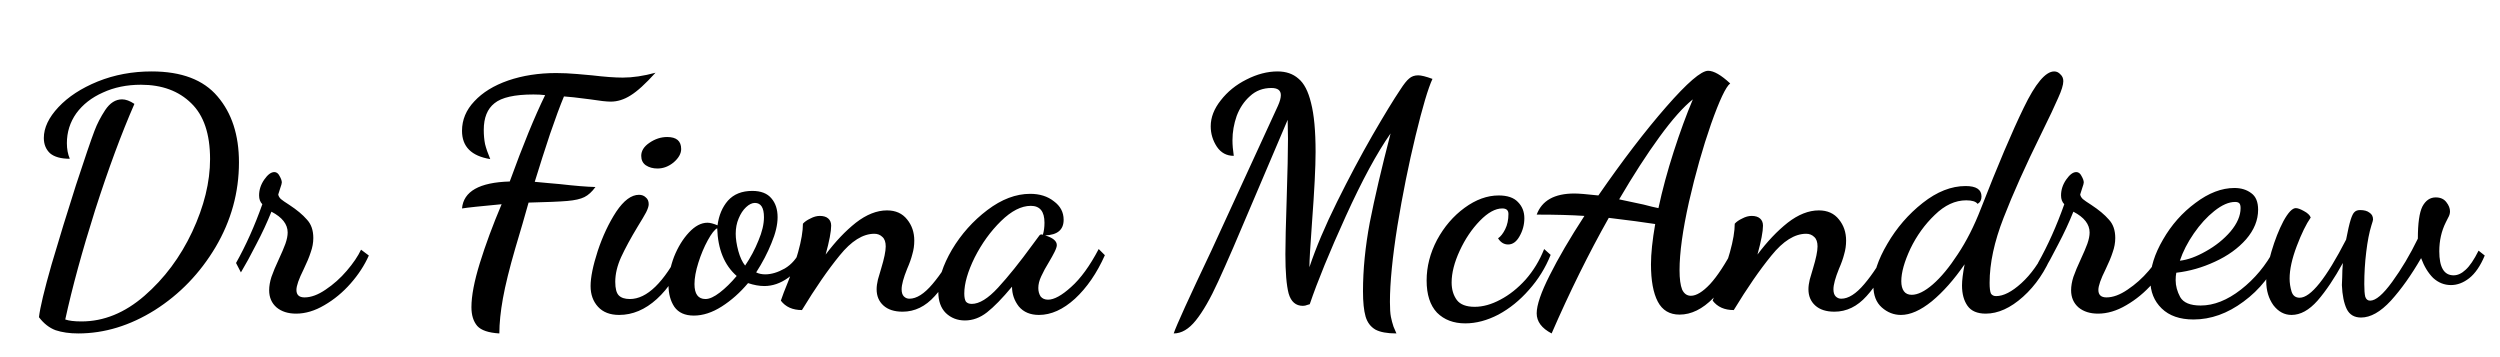<svg xmlns="http://www.w3.org/2000/svg" viewBox="0 0 384 55" width="350" height="50">
	<style>
		tspan { white-space:pre }
	</style>
	<path id="Dr Fiona McAndrew  " fill="#000000" d="M11.55 51.35Q9.55 51.35 8.05 50.85Q6.6 50.3 5.5 48.85Q5.75 46.65 7.45 40.7Q9.2 34.75 11.2 28.5Q13.25 22.25 14.05 20.15Q14.65 18.55 15.7 16.95Q16.8 15.3 18.3 15.3Q19.15 15.3 20.2 16Q17.2 22.85 14.15 32.35Q11.15 41.85 9.55 49.2Q10.4 49.5 12.05 49.5Q17.2 49.5 21.75 45.55Q26.35 41.55 29.1 35.7Q31.85 29.8 31.85 24.5Q31.85 18.7 28.95 15.9Q26.05 13.05 21.2 13.05Q17.95 13.05 15.35 14.25Q12.75 15.4 11.25 17.45Q9.8 19.5 9.8 22.05Q9.8 23.4 10.25 24.45Q8.2 24.45 7.2 23.6Q6.25 22.7 6.25 21.25Q6.25 18.9 8.5 16.5Q10.75 14.1 14.55 12.55Q18.4 11 22.85 11Q29.75 11 33 14.85Q36.3 18.7 36.3 25Q36.3 31.95 32.7 38.05Q29.1 44.1 23.35 47.75Q17.6 51.35 11.55 51.35ZM45.1 48.3Q43.25 48.3 42.1 47.35Q40.95 46.35 40.95 44.7Q40.95 43.75 41.3 42.65Q41.7 41.5 42.45 39.9Q43.1 38.5 43.45 37.55Q43.8 36.55 43.8 35.8Q43.8 33.9 41.3 32.6Q40.3 35.1 38.95 37.65Q37.65 40.2 36.6 41.95L35.85 40.5Q38.15 36.4 39.9 31.45Q39.4 30.95 39.4 30.1Q39.4 28.8 40.2 27.65Q41 26.5 41.75 26.5Q42.25 26.5 42.55 27.1Q42.9 27.7 42.9 28.1Q42.9 28.3 42.65 29Q42.45 29.65 42.35 29.95Q42.4 30.3 42.75 30.65Q43.1 30.95 44.05 31.55Q45.8 32.7 46.75 33.8Q47.75 34.85 47.75 36.65Q47.75 37.75 47.35 38.85Q47 39.95 46.25 41.5Q45.15 43.7 45.15 44.65Q45.15 45.8 46.4 45.8Q47.9 45.8 49.65 44.6Q51.45 43.4 52.9 41.7Q54.4 39.95 55.1 38.45L56.3 39.35Q55.3 41.6 53.5 43.65Q51.7 45.7 49.45 47Q47.25 48.3 45.1 48.3ZM76.4 51.35Q73.9 51.2 73 50.2Q72.1 49.15 72.1 47.3Q72.1 44.7 73.4 40.5Q74.7 36.3 76.75 31.45Q71.9 31.9 70.65 32.1Q71 28.15 78 27.95Q81.05 19.55 83.45 14.65Q82.65 14.55 81.65 14.55Q77.3 14.55 75.65 15.9Q74 17.2 74 20Q74 21.2 74.2 22.2Q74.45 23.2 75 24.5Q70.65 23.8 70.65 20.15Q70.65 17.6 72.55 15.6Q74.45 13.55 77.75 12.4Q81.1 11.25 85.15 11.25Q86.65 11.25 88.4 11.4Q90.15 11.55 90.65 11.6Q93.6 11.95 95.4 11.95Q97.7 11.95 100.45 11.2Q98.15 13.75 96.6 14.7Q95.1 15.65 93.55 15.65Q92.6 15.65 90.4 15.3Q87.35 14.9 86.35 14.85Q85.45 17 84.2 20.65Q83 24.25 81.85 28Q83.05 28.1 84 28.2Q84.95 28.3 85.7 28.35Q89.2 28.75 91.2 28.8Q90.4 29.9 89.5 30.35Q88.6 30.8 86.85 30.95Q85.1 31.1 80.9 31.2Q80.05 34.25 78.85 38.25Q77.5 42.9 76.95 45.95Q76.4 49 76.4 51.35ZM100.75 25.95Q99.7 25.95 98.95 25.45Q98.25 24.95 98.25 24Q98.25 22.85 99.5 22Q100.8 21.1 102.25 21.1Q104.4 21.1 104.4 22.95Q104.4 24 103.25 25Q102.1 25.95 100.75 25.95ZM94.85 48.5Q92.75 48.5 91.6 47.25Q90.45 46 90.45 44.05Q90.45 42.05 91.55 38.65Q92.7 35.2 94.4 32.6Q96.15 30 97.9 30Q98.55 30 98.95 30.4Q99.4 30.75 99.4 31.45Q99.4 31.9 99 32.7Q98.6 33.45 97.7 34.9Q96.1 37.55 95.15 39.6Q94.25 41.6 94.25 43.4Q94.25 44.95 94.8 45.5Q95.35 46.05 96.5 46.05Q100.45 46.05 104.35 38.4L105.1 39.2Q103.35 43.6 100.65 46.05Q97.95 48.5 94.85 48.5ZM106.35 48.6Q104.3 48.6 103.35 47.25Q102.45 45.9 102.45 43.9Q102.45 41.8 103.3 39.55Q104.2 37.3 105.6 35.8Q107 34.3 108.45 34.3Q109.05 34.3 110 34.7Q110.3 32.4 111.6 30.9Q112.95 29.4 115.35 29.4Q117.35 29.4 118.3 30.55Q119.25 31.65 119.25 33.45Q119.25 35.2 118.3 37.45Q117.4 39.7 115.95 41.95Q116.55 42.25 117.35 42.25Q118.75 42.25 120.35 41.35Q121.95 40.4 122.8 38.5L123.7 39.15Q122.65 41.55 120.85 42.8Q119.1 44.05 117.2 44.05Q116.05 44.05 114.7 43.6Q112.85 45.8 110.65 47.2Q108.45 48.6 106.35 48.6ZM114.25 40.9Q115.5 39.05 116.3 37.05Q117.15 35.05 117.15 33.45Q117.15 31.25 115.75 31.25Q115.1 31.25 114.4 31.9Q113.7 32.55 113.25 33.65Q112.8 34.7 112.8 36Q112.8 37.15 113.2 38.65Q113.6 40.1 114.25 40.9ZM108.15 46.05Q109.05 46.05 110.35 45.05Q111.65 44.05 112.95 42.5Q110.1 40 109.95 35.15Q109.35 35.45 108.5 37Q107.65 38.55 107.05 40.45Q106.45 42.35 106.45 43.75Q106.45 46.05 108.15 46.05ZM138.5 48Q136.6 48 135.55 47.05Q134.5 46.1 134.5 44.55Q134.5 43.9 134.7 43.05Q134.95 42.2 135.2 41.35Q135.9 39.05 135.9 37.95Q135.9 36.95 135.4 36.5Q134.9 36 134.15 36Q131.5 36 128.8 39.35Q126.1 42.65 123 47.75Q120.85 47.75 119.75 46.3L120.2 45.05Q123.15 37.9 123.15 34.45Q123.55 34 124.3 33.65Q125.05 33.25 125.75 33.25Q126.6 33.25 127.05 33.65Q127.5 34.05 127.5 34.75Q127.5 36.1 126.65 39.2Q128.9 36.2 131.3 34.3Q133.75 32.4 136.1 32.4Q138.1 32.4 139.2 33.8Q140.3 35.15 140.3 37.05Q140.3 38.15 140 39.15Q139.75 40.15 139.2 41.4Q138.35 43.5 138.35 44.55Q138.35 45.3 138.7 45.65Q139.05 46 139.55 46Q141.2 46 143.1 43.75Q145.05 41.45 146.6 38.35L147.45 39.05Q145.65 43.2 143.45 45.6Q141.3 48 138.5 48ZM148.1 49.35Q146.35 49.35 145.15 48.2Q144 47.05 144 44.95Q144 42.05 146.1 38.45Q148.25 34.85 151.55 32.35Q154.85 29.85 158.15 29.85Q160.35 29.85 161.8 31Q163.3 32.1 163.3 33.85Q163.3 36.15 160.45 36.25Q162.25 36.8 162.25 37.75Q162.25 38.1 161.9 38.8Q161.55 39.5 161.1 40.25Q160.3 41.55 159.85 42.55Q159.4 43.5 159.4 44.35Q159.4 45.1 159.75 45.65Q160.15 46.15 160.9 46.15Q162.3 46.15 164.45 44.2Q166.65 42.25 168.7 38.35L169.65 39.3Q167.8 43.45 165.05 46Q162.3 48.5 159.5 48.5Q157.5 48.5 156.4 47.2Q155.35 45.85 155.35 44.15Q153.1 46.85 151.5 48.1Q149.9 49.35 148.1 49.35ZM149.15 46.8Q150.9 46.8 153.2 44.3Q155.55 41.75 158.5 37.7L159.5 36.35Q159.65 36.1 159.9 36.1L160.1 36.15Q160.35 35.35 160.35 34.3Q160.35 31.7 158.25 31.7Q156.05 31.7 153.65 34.05Q151.25 36.4 149.6 39.65Q148 42.9 148 45.2Q148 46.05 148.25 46.45Q148.55 46.8 149.15 46.8ZM180.25 51.35Q180.85 49.55 186.05 38.6Q193.7 22 196.3 16.3Q196.75 15.3 196.75 14.65Q196.75 13.55 195.3 13.55Q193.35 13.55 192 14.8Q190.65 16 189.95 17.85Q189.3 19.7 189.3 21.6Q189.3 22.65 189.5 24Q187.85 24 186.9 22.6Q185.95 21.15 185.95 19.45Q185.95 17.4 187.5 15.45Q189.05 13.45 191.45 12.25Q193.9 11 196.25 11Q198.2 11 199.45 12.1Q200.75 13.15 201.4 15.85Q202.1 18.55 202.1 23.4Q202.1 26.9 201.55 34.25Q201.15 39.65 201.15 41.15Q202.65 36.65 205.4 31.1Q208.15 25.55 210.85 20.85Q213.6 16.1 215.15 13.8Q215.95 12.55 216.5 12.1Q217.05 11.6 217.9 11.6Q218.6 11.6 220.1 12.15Q219.1 14.3 217.5 20.9Q215.9 27.5 214.7 34.8Q213.55 42.05 213.55 46.5Q213.55 48.05 213.7 48.8Q213.85 49.55 214.1 50.3Q214.4 51 214.55 51.35Q212.4 51.35 211.3 50.75Q210.2 50.1 209.8 48.75Q209.4 47.35 209.4 44.85Q209.4 39.85 210.45 34.25Q211.55 28.65 213.65 20.55Q210.5 25.05 206.75 33.3Q203 41.55 201.2 46.85L200.85 46.95Q200.5 47.1 200.15 47.1Q198.5 47.1 197.95 45.2Q197.45 43.3 197.45 39.15Q197.45 36.6 197.65 30.6Q197.85 24.3 197.85 21.4L197.8 18.45L192.65 30.55Q188.95 39.35 187.1 43.35Q185.3 47.3 183.65 49.35Q182.05 51.35 180.25 51.35ZM225.15 49.8Q222.45 49.8 220.8 48.15Q219.2 46.45 219.2 43.2Q219.2 40 220.8 36.95Q222.45 33.9 225.05 32Q227.65 30.1 230.3 30.1Q232.3 30.1 233.25 31.1Q234.25 32.1 234.25 33.6Q234.25 35.1 233.5 36.4Q232.8 37.65 231.75 37.65Q230.8 37.65 230.2 36.7Q230.8 36.3 231.3 35.3Q231.8 34.3 231.8 32.95Q231.8 32.1 230.85 32.1Q229.25 32.1 227.4 34Q225.55 35.9 224.3 38.6Q223.05 41.3 223.05 43.5Q223.05 45.1 223.85 46.2Q224.65 47.25 226.6 47.25Q228.5 47.25 230.55 46.15Q232.65 45.05 234.45 43.05Q236.25 41 237.3 38.35L238.3 39.25Q237.1 42.25 234.95 44.65Q232.85 47.05 230.25 48.45Q227.65 49.8 225.15 49.8ZM238.45 51.35Q236.15 50.15 236.15 48.25Q236.15 46.35 238.15 42.4Q240.15 38.4 243.5 33.25Q240.5 33.05 236.15 33.05Q237.35 29.8 241.95 29.8Q242.95 29.8 245.65 30.1Q251.25 22 256.1 16.45Q260.95 10.9 262.55 10.9Q263.85 10.9 265.95 12.85Q264.95 13.6 263 19.1Q261.1 24.55 259.6 31.1Q258.15 37.6 258.15 41.6Q258.15 43.6 258.55 44.6Q259 45.55 259.9 45.55Q261.15 45.55 262.85 43.75Q264.55 41.9 266.55 38.1L267.45 39.05Q265.85 43.3 263.35 45.9Q260.85 48.45 258.15 48.45Q255.85 48.45 254.8 46.45Q253.75 44.45 253.75 40.7Q253.75 38.25 254.4 34.5Q251.85 34.1 247.25 33.55Q242.6 41.8 238.45 51.35ZM254.9 32.05Q255.8 27.85 257.25 23.35Q258.7 18.85 260.2 15.3Q258 17.05 255.05 21.1Q252.1 25.15 248.85 30.7L252.6 31.5Q254.1 31.9 254.9 32.05ZM282 48Q280.1 48 279.05 47.05Q278 46.1 278 44.55Q278 43.9 278.2 43.05Q278.45 42.2 278.7 41.35Q279.4 39.05 279.4 37.95Q279.4 36.95 278.9 36.5Q278.4 36 277.65 36Q275 36 272.3 39.35Q269.6 42.65 266.5 47.75Q264.35 47.75 263.25 46.3L263.7 45.05Q266.65 37.9 266.65 34.45Q267.05 34 267.8 33.65Q268.55 33.25 269.25 33.25Q270.1 33.25 270.55 33.65Q271 34.05 271 34.75Q271 36.1 270.15 39.2Q272.4 36.2 274.8 34.3Q277.25 32.4 279.6 32.4Q281.6 32.4 282.7 33.8Q283.8 35.15 283.8 37.05Q283.8 38.15 283.5 39.15Q283.25 40.15 282.7 41.4Q281.85 43.5 281.85 44.55Q281.85 45.3 282.2 45.65Q282.55 46 283.05 46Q284.7 46 286.6 43.75Q288.55 41.45 290.1 38.35L290.95 39.05Q289.15 43.2 286.95 45.6Q284.8 48 282 48ZM292.25 48.5Q290.6 48.5 289.3 47.35Q288 46.2 288 44Q288 41.2 290.15 37.55Q292.3 33.85 295.6 31.25Q298.9 28.65 302.2 28.65Q304.65 28.65 304.65 30.25Q304.65 31.05 304.05 31.4Q303.65 30.85 302.3 30.85Q299.75 30.85 297.45 33.1Q295.15 35.3 293.7 38.3Q292.3 41.3 292.3 43.3Q292.3 44.3 292.7 44.85Q293.1 45.4 293.9 45.4Q295.3 45.4 297.15 43.8Q299.05 42.15 301 39.15Q303 36.15 304.55 32.15Q308.45 22.15 311.15 16.6Q313.85 11 315.85 11Q316.4 11 316.8 11.45Q317.25 11.85 317.25 12.5Q317.25 13.35 316.45 15.1Q315.7 16.85 313.85 20.6Q310.2 28 308.05 33.55Q305.9 39.05 305.9 43.55Q305.9 44.75 306.1 45.2Q306.35 45.6 306.9 45.6Q308.6 45.6 310.8 43.6Q313 41.6 314.65 38.2L315.6 39Q313.95 43.1 311.05 45.7Q308.15 48.3 305.3 48.3Q303.35 48.3 302.5 47.1Q301.65 45.9 301.65 43.95Q301.65 42.8 302.05 40.7Q299.6 44.25 297 46.4Q294.4 48.5 292.25 48.5ZM322.6 48.3Q320.75 48.3 319.6 47.35Q318.45 46.35 318.45 44.7Q318.45 43.75 318.8 42.65Q319.2 41.5 319.95 39.9Q320.6 38.5 320.95 37.55Q321.3 36.55 321.3 35.8Q321.3 33.9 318.8 32.6Q317.8 35.1 316.45 37.65Q315.15 40.2 314.1 41.95L313.35 40.5Q315.65 36.4 317.4 31.45Q316.9 30.95 316.9 30.1Q316.9 28.8 317.7 27.65Q318.5 26.5 319.25 26.5Q319.75 26.5 320.05 27.1Q320.4 27.7 320.4 28.1Q320.4 28.3 320.15 29Q319.95 29.65 319.85 29.95Q319.9 30.3 320.25 30.65Q320.6 30.95 321.55 31.55Q323.3 32.7 324.25 33.8Q325.25 34.85 325.25 36.65Q325.25 37.75 324.85 38.85Q324.5 39.95 323.75 41.5Q322.65 43.7 322.65 44.65Q322.65 45.8 323.9 45.8Q325.4 45.8 327.15 44.6Q328.95 43.4 330.4 41.7Q331.9 39.95 332.6 38.45L333.8 39.35Q332.8 41.6 331 43.65Q329.2 45.7 326.95 47Q324.75 48.3 322.6 48.3ZM337.3 49.2Q334.15 49.2 332.4 47.5Q330.65 45.8 330.65 43.15Q330.65 40.25 332.6 36.9Q334.55 33.5 337.6 31.25Q340.65 28.95 343.6 28.95Q345.15 28.95 346.2 29.75Q347.25 30.5 347.25 32.3Q347.25 34.7 345.4 36.85Q343.55 38.95 340.6 40.3Q337.7 41.65 334.65 42Q334.55 42.5 334.55 43.15Q334.55 44.45 335.25 45.75Q336 47.05 338.4 47.05Q341.45 47.05 344.6 44.6Q347.8 42.1 349.75 38.4L350.75 39.2Q348.75 43.7 345 46.45Q341.3 49.2 337.3 49.2ZM335.2 40.15Q337 39.95 339.2 38.7Q341.45 37.45 343 35.65Q344.55 33.8 344.55 32.05Q344.55 31.5 344.35 31.3Q344.15 31.1 343.7 31.1Q342.25 31.1 340.5 32.5Q338.8 33.85 337.35 35.95Q335.9 38.05 335.2 40.15ZM363.1 48.9Q361.55 48.9 360.9 47.6Q360.25 46.25 360.15 43.9L360.2 42.7Q360.2 41.7 360.3 40.5Q358.35 44.05 356.4 46.3Q354.45 48.5 352.4 48.5Q350.75 48.5 349.6 47Q348.5 45.45 348.5 43.3Q348.5 41.45 349.3 38.75Q350.1 36.05 351.15 34.05Q352.25 32.05 353.05 32.05Q353.5 32.05 354.3 32.5Q355.15 32.95 355.35 33.5Q354.3 35 353.2 37.9Q352.1 40.8 352.1 42.9Q352.1 43.9 352.4 44.9Q352.7 45.85 353.65 45.85Q356.2 45.85 360.8 36.9Q361.2 34.8 361.5 33.85Q361.8 32.9 362.1 32.65Q362.4 32.35 362.95 32.35Q363.9 32.35 364.4 32.75Q364.95 33.1 364.95 33.8Q364.95 33.95 364.7 34.7Q364.2 36.3 363.9 38.8Q363.6 41.25 363.6 43.75Q363.6 45.1 363.75 45.7Q363.95 46.3 364.5 46.3Q365.8 46.3 367.9 43.4Q370.05 40.45 371.85 36.75Q371.85 33.2 372.55 31.8Q373.3 30.4 374.6 30.4Q375.7 30.4 376.25 31.15Q376.8 31.85 376.8 32.55Q376.8 33.05 376.5 33.55Q376.25 34.05 376.15 34.25Q375.15 36.25 375.15 38.7Q375.15 42.4 377.35 42.4Q378.3 42.4 379.2 41.55Q380.15 40.7 381.2 38.6L382.15 39.35Q381.15 41.75 379.75 42.85Q378.4 43.9 376.95 43.9Q375.4 43.9 374.2 42.8Q373.05 41.65 372.35 39.75Q370.1 43.65 367.7 46.3Q365.3 48.9 363.1 48.9Z" />
</svg>